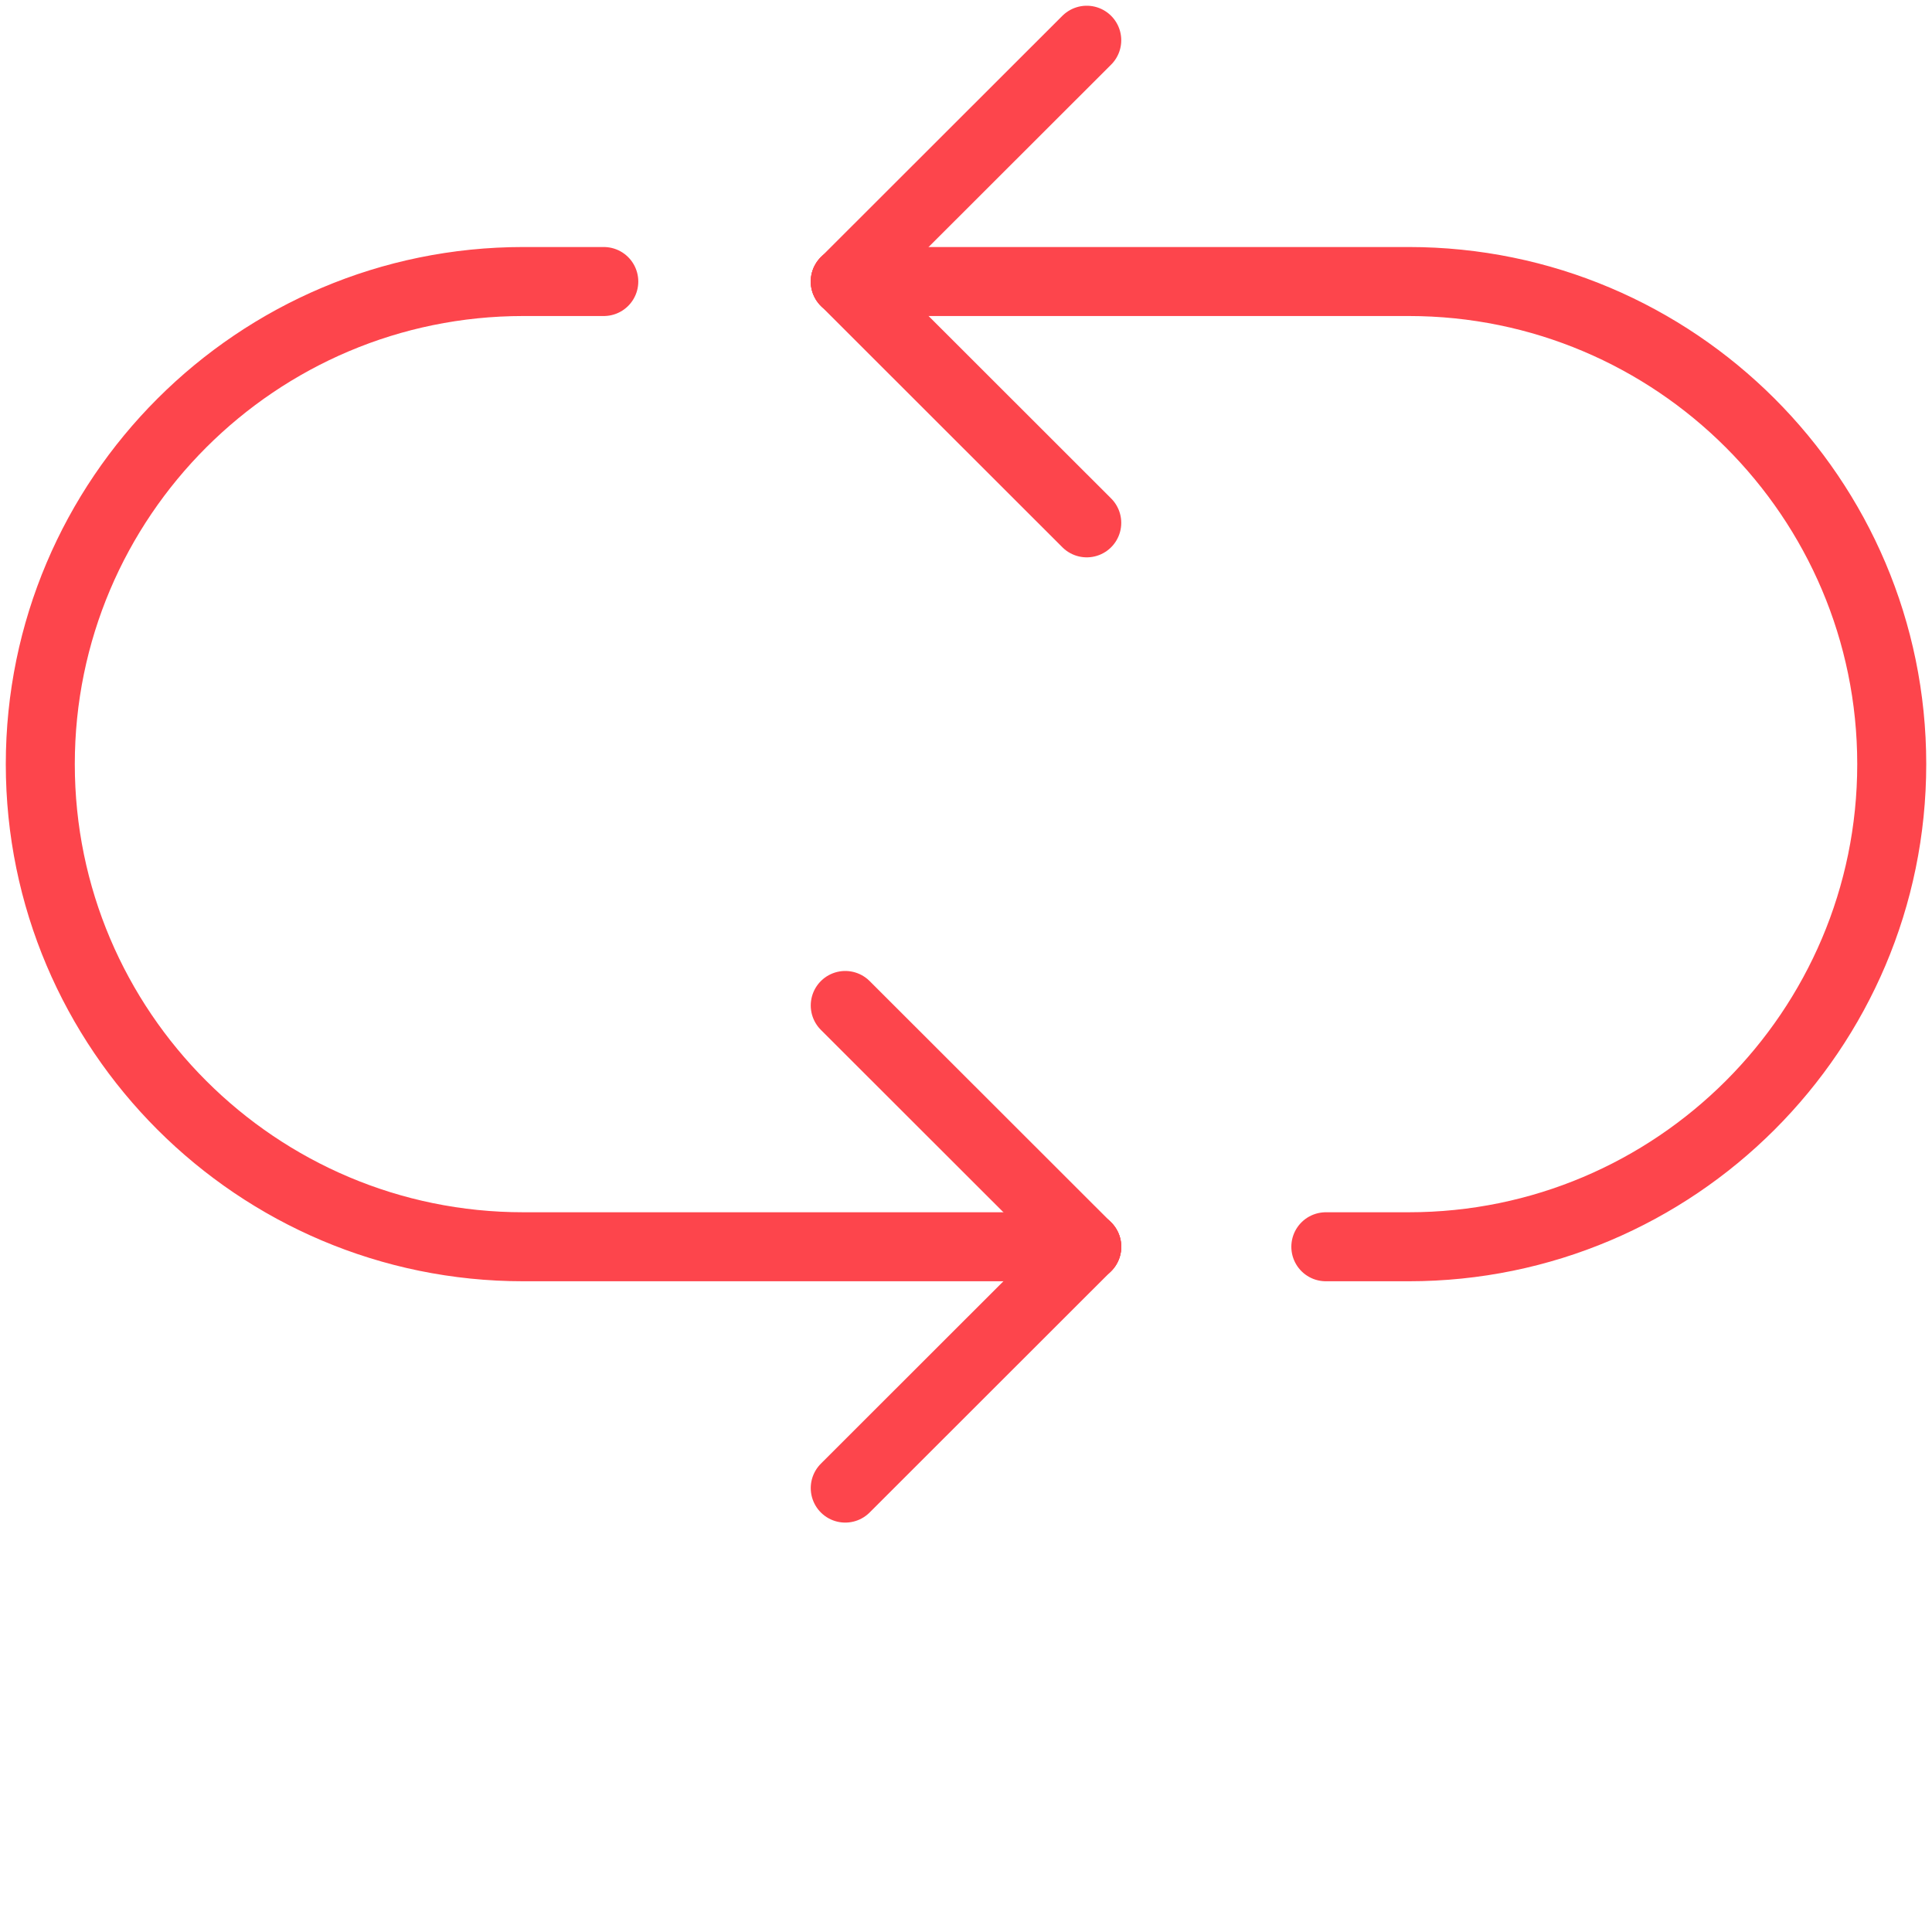 <svg width="56" height="56" viewBox="0 0 56 56" fill="none" xmlns="http://www.w3.org/2000/svg">
<path d="M31.5 1.166L24.5 8.16" stroke="#FD454C" stroke-width="2" stroke-miterlimit="10" stroke-linecap="round"/>
<path d="M31.5 15.155L24.5 8.16" stroke="#FD454C" stroke-width="2" stroke-miterlimit="10" stroke-linecap="round"/>
<path d="M24.5 29.144L31.5 36.138" stroke="#FD454C" stroke-width="2" stroke-miterlimit="10" stroke-linecap="round"/>
<path d="M24.5 43.133L31.5 36.138" stroke="#FD454C" stroke-width="2" stroke-miterlimit="10" stroke-linecap="round"/>
<path d="M24.5 8.16H40.833C48.557 8.16 54.833 14.432 54.833 22.149C54.833 29.866 48.557 36.138 40.833 36.138H38.43" stroke="#FD454C" stroke-width="2" stroke-miterlimit="10" stroke-linecap="round"/>
<path d="M31.501 36.138H15.168C7.445 36.138 1.168 29.866 1.168 22.149C1.168 14.432 7.445 8.16 15.168 8.16H17.501" stroke="#FD454C" stroke-width="2" stroke-miterlimit="10" stroke-linecap="round"/>
</svg>
